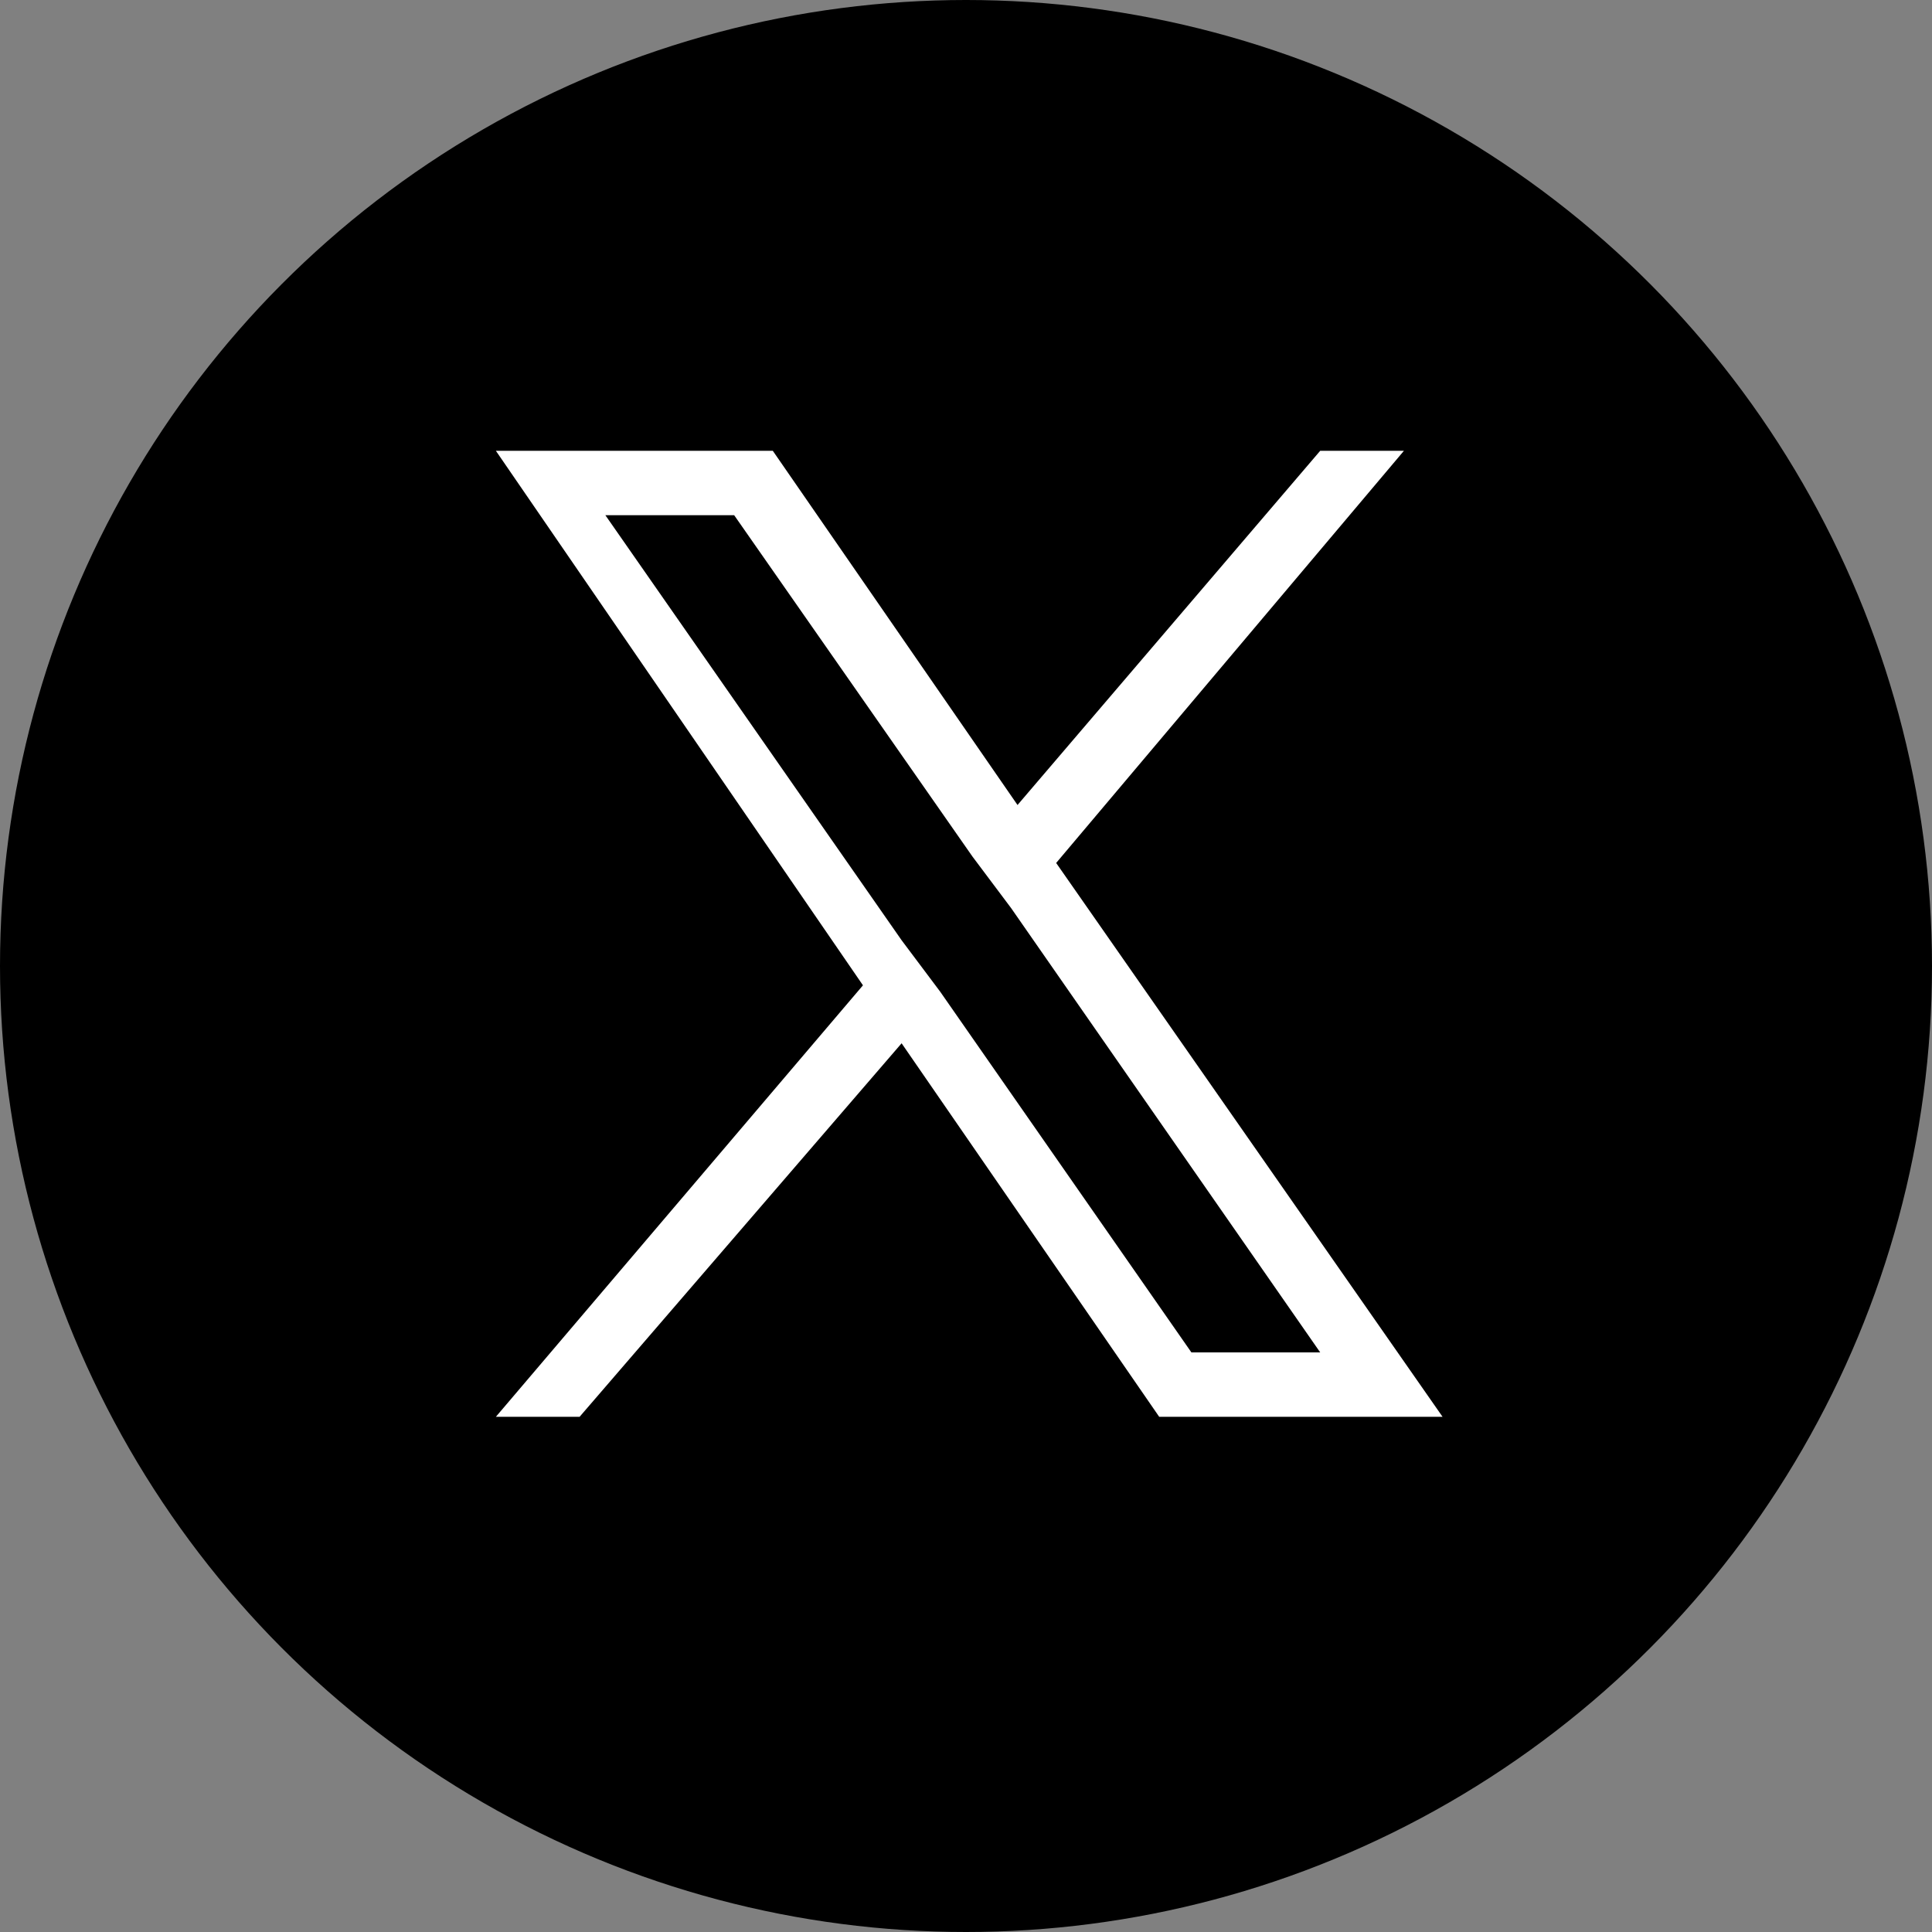 <svg 
width="30" height="30"
version="1.1" xmlns="http://www.w3.org/2000/svg" xmlns:xlink="http://www.w3.org/1999/xlink" x="0px" y="0px"
	 viewBox="0 0 30 30" style="enable-background:new 0 0 30 30;" xml:space="preserve">
<rect x="0" y="0" width="30" height="30" fill="#808080" stroke="none"/>
<style type="text/css">
	.st0{stroke:#000000;}
	.st1{display:none;fill:#FFFFFF;}
	.st2{fill:#FFFFFF;}
</style>
<g id="レイヤー_1">
	<circle class="st0" cx="15" cy="15" r="14.5"/>
	<path id="fb" class="st1" d="M16.2,22v-6.8h2.4l0.4-2.7h-2.7v-1.7c0-0.8,0.2-1.3,1.4-1.3H19V7.1C18.3,7,17.6,7,16.9,7
		c-2.1,0-3.5,1.2-3.5,3.5v2H11v2.7h2.4V22H16.2z"/>
	<path id="x" class="st2" d="M16.4,13.4L21.8,7h-1.3l-4.7,5.5L12,7H7.7l5.7,8.3L7.7,22H9l5-5.8l4,5.8h4.4L16.4,13.4L16.4,13.4z
		 M14.6,15.4L14,14.6L9.4,8h2l3.7,5.3l0.6,0.8l4.8,6.9h-2L14.6,15.4L14.6,15.4z"/>
</g>
<g id="レイヤー_2">
</g>
</svg>

